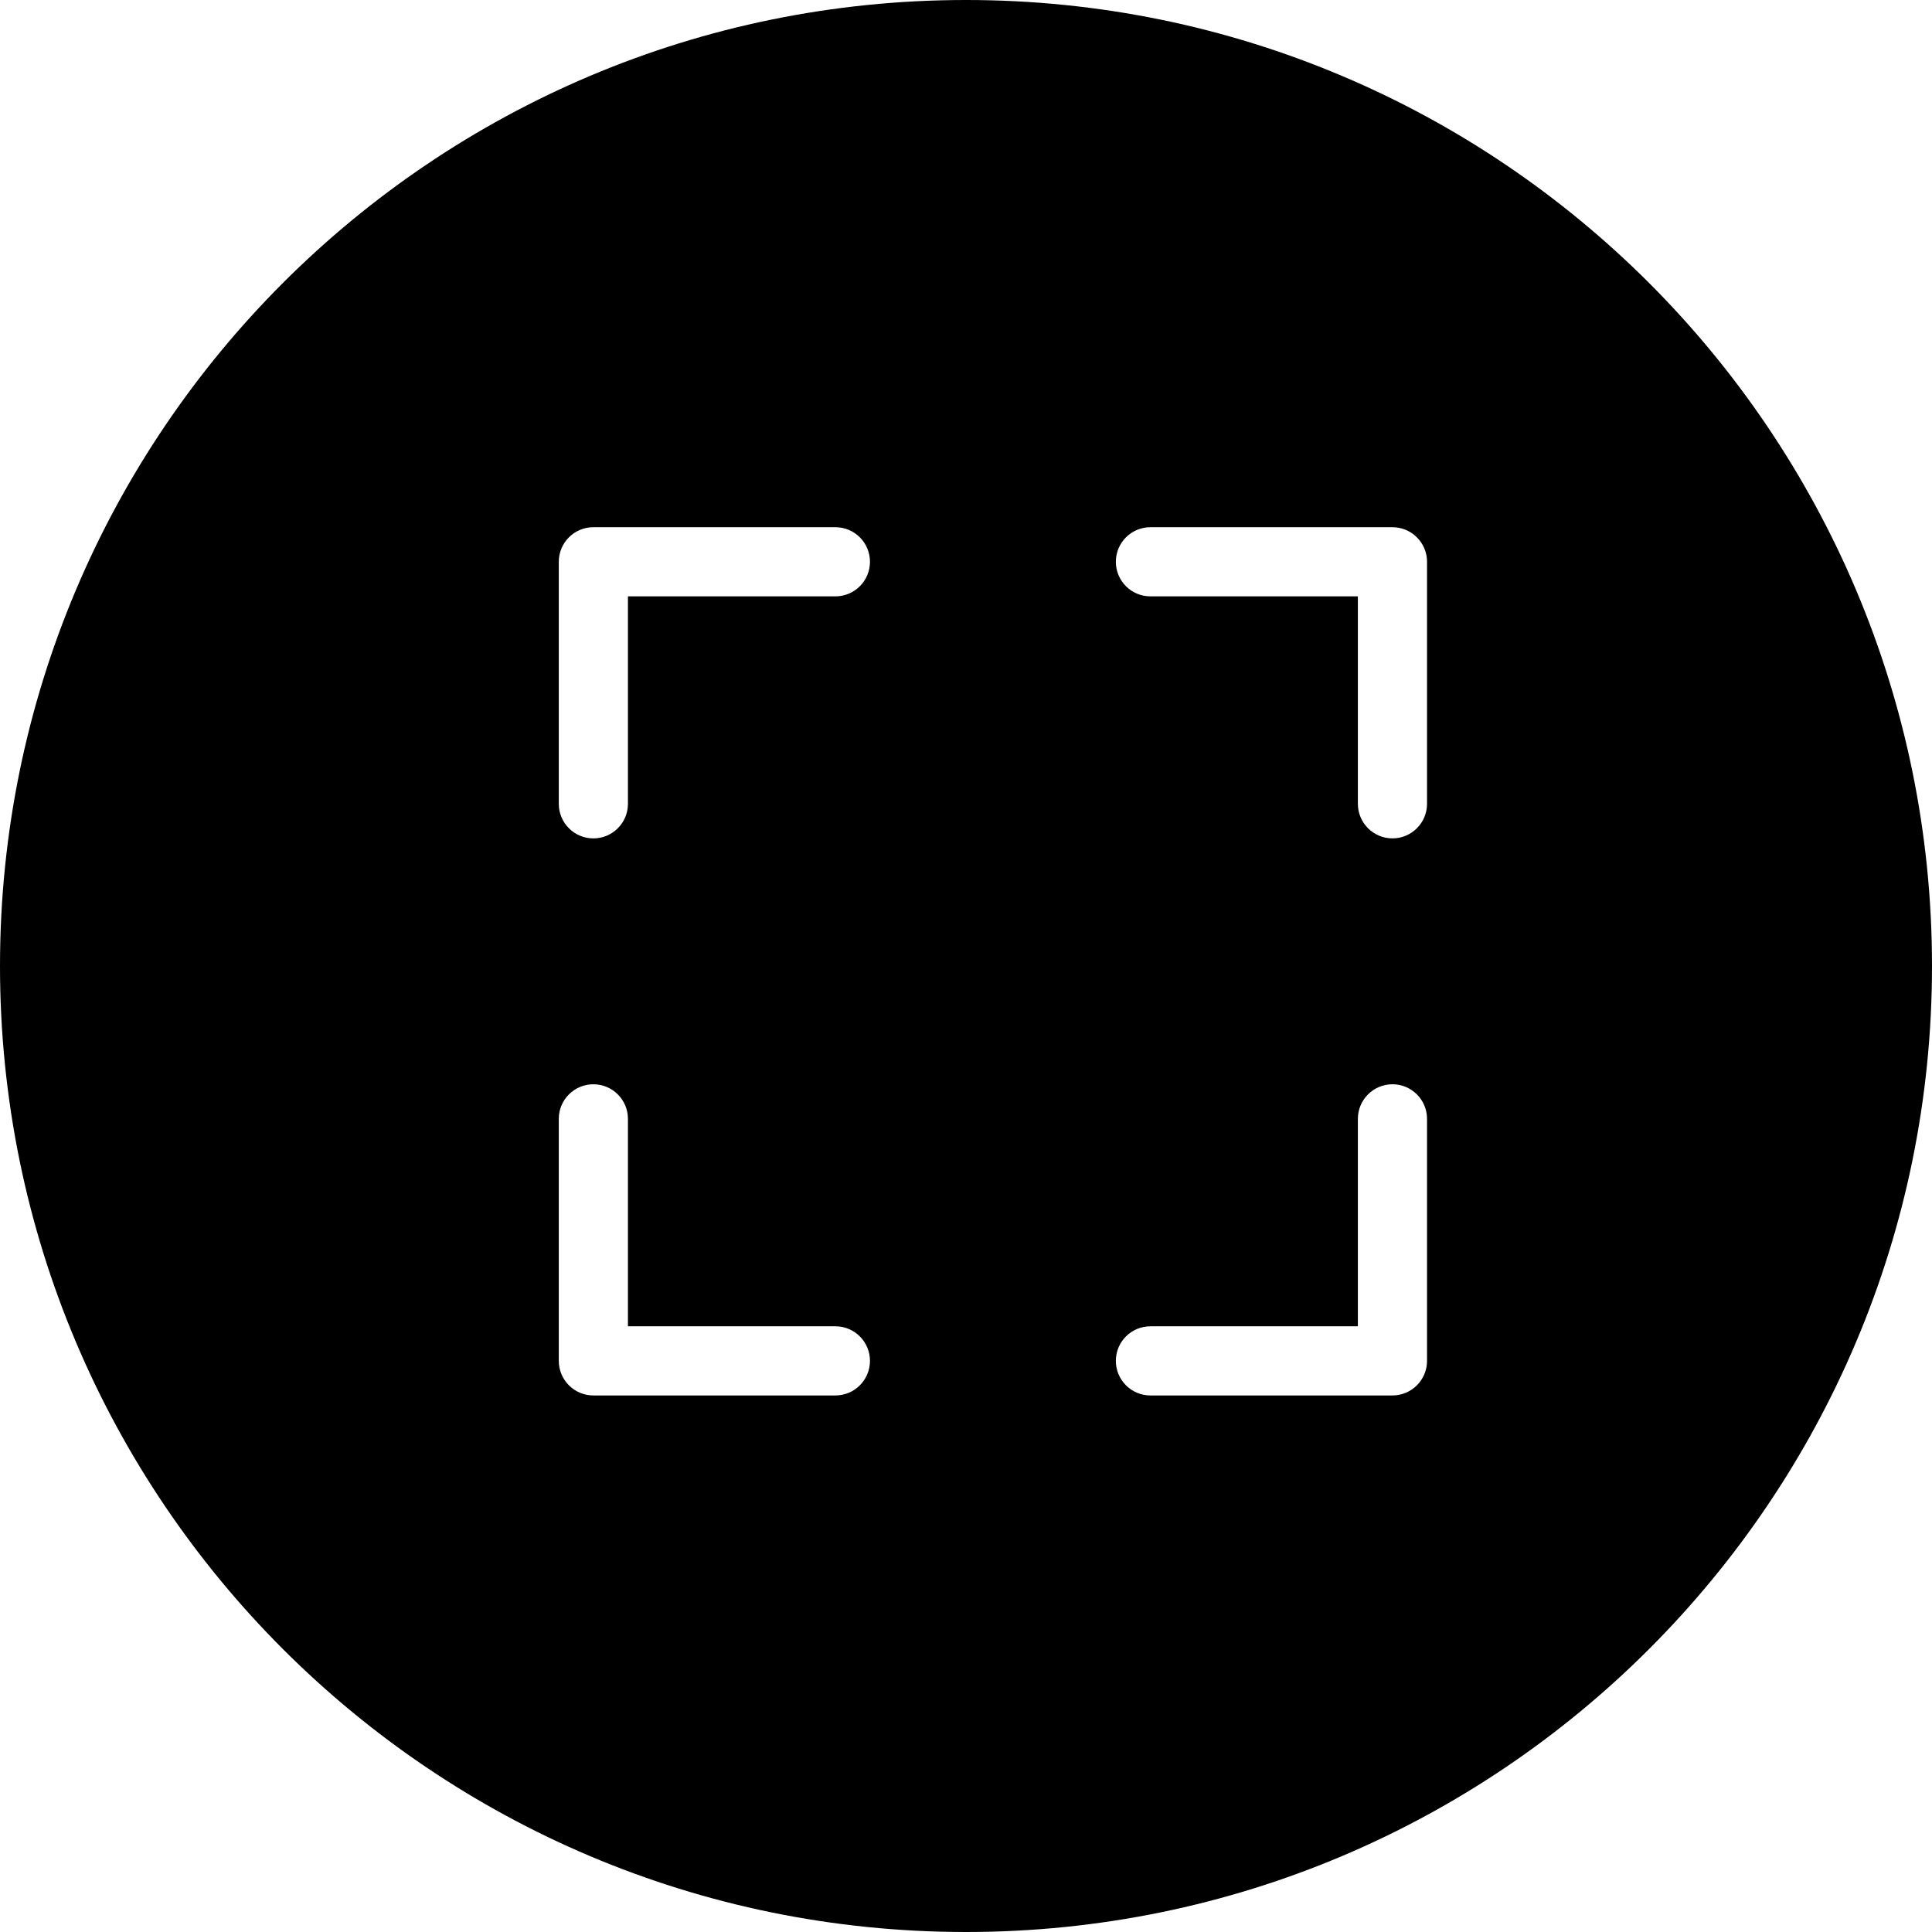 <?xml version="1.0" encoding="iso-8859-1"?>
<!-- Uploaded to: SVG Repo, www.svgrepo.com, Generator: SVG Repo Mixer Tools -->
<!DOCTYPE svg PUBLIC "-//W3C//DTD SVG 1.1//EN" "http://www.w3.org/Graphics/SVG/1.1/DTD/svg11.dtd">
<svg fill="#000000" version="1.1" id="Capa_1" xmlns="http://www.w3.org/2000/svg" xmlns:xlink="http://www.w3.org/1999/xlink" 
	 width="800px" height="800px" viewBox="0 0 83.816 83.816"
	 xml:space="preserve">
<g>
	<g>
		<path d="M41.908,0C18.762,0,0,18.763,0,41.909c0,23.146,18.762,41.907,41.908,41.907c23.145,0,41.908-18.762,41.908-41.907
			C83.816,18.763,65.053,0,41.908,0z M36.242,60.539h-10.5c-0.828,0-1.5-0.672-1.5-1.5v-10.5c0-0.828,0.672-1.5,1.5-1.5
			s1.5,0.672,1.5,1.5v9h9c0.828,0,1.5,0.67,1.5,1.5C37.742,59.867,37.07,60.539,36.242,60.539z M36.242,25.872h-9v9
			c0,0.829-0.672,1.5-1.5,1.5s-1.5-0.671-1.5-1.5v-10.5c0-0.829,0.672-1.5,1.5-1.5h10.5c0.828,0,1.5,0.671,1.5,1.5
			S37.07,25.872,36.242,25.872z M61.909,59.039c0,0.828-0.672,1.5-1.5,1.5h-10.5c-0.828,0-1.5-0.672-1.5-1.5
			c0-0.83,0.672-1.5,1.5-1.5h9v-9c0-0.828,0.672-1.5,1.5-1.5s1.5,0.672,1.5,1.5V59.039z M61.909,34.871c0,0.829-0.672,1.5-1.5,1.5
			s-1.5-0.671-1.5-1.5v-8.999h-9c-0.828,0-1.5-0.671-1.5-1.5s0.672-1.5,1.5-1.5h10.5c0.828,0,1.5,0.671,1.5,1.5V34.871z"/>
	</g>
</g>
</svg>